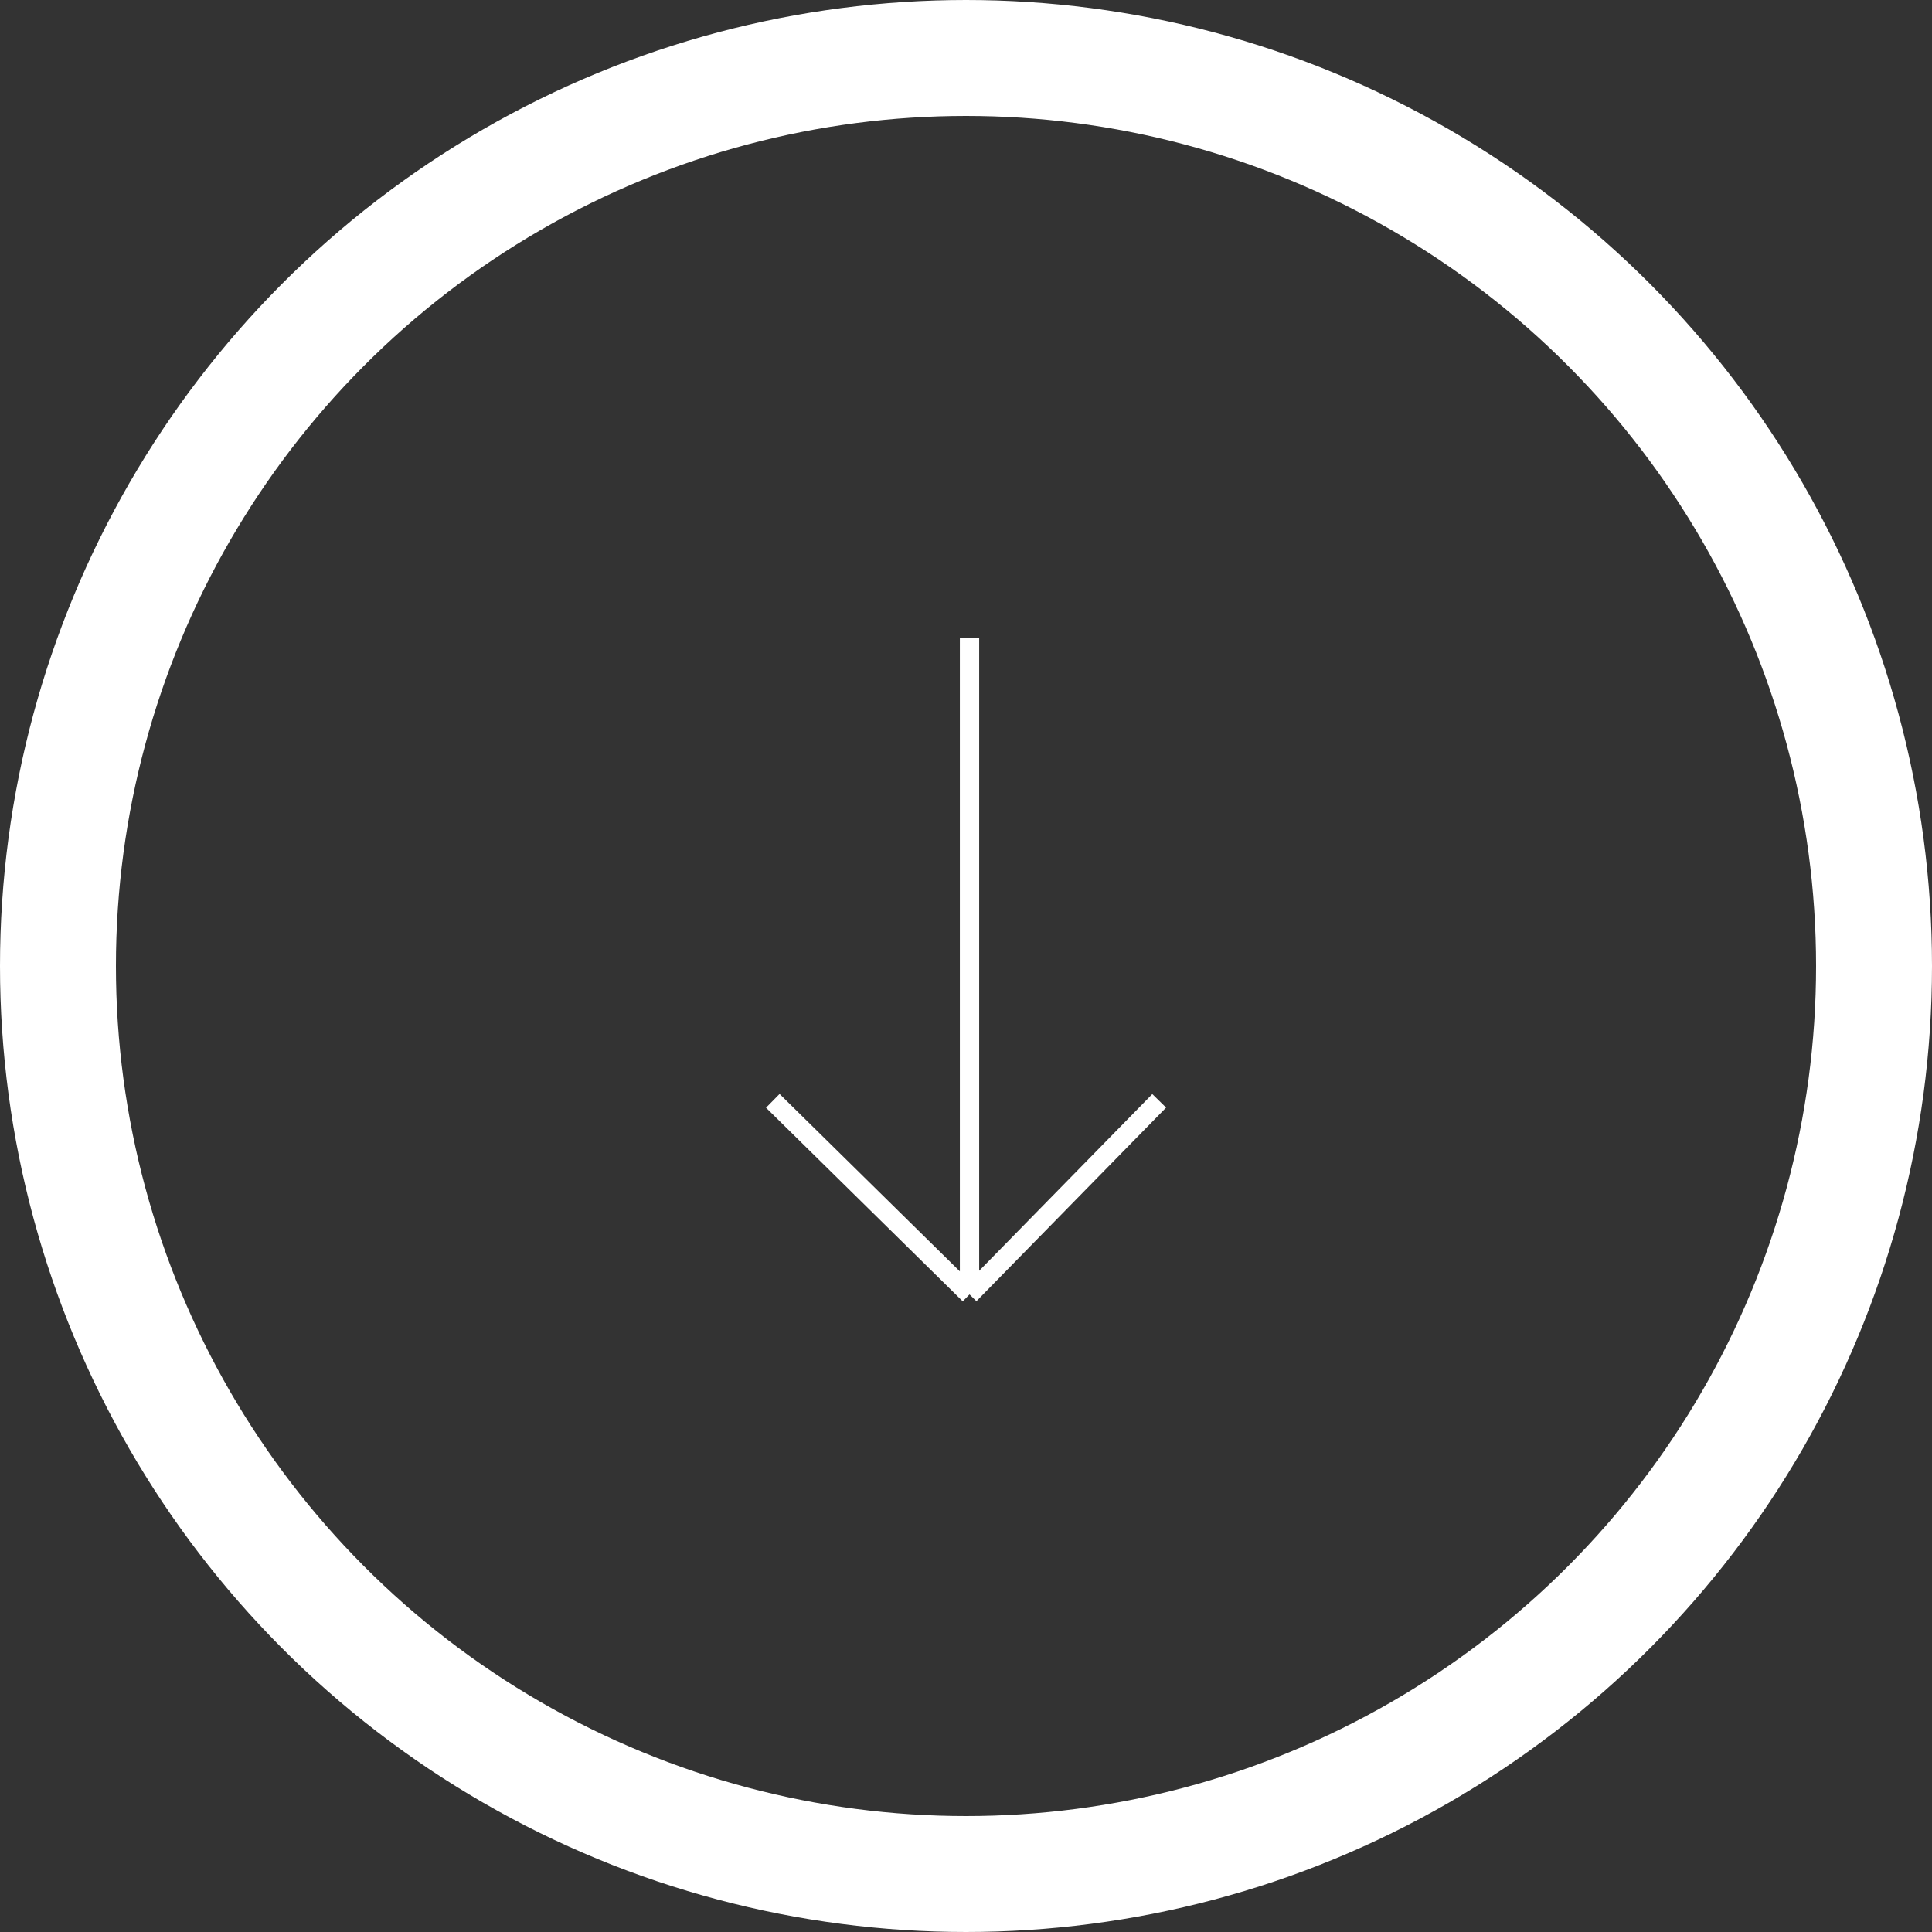 <?xml version="1.0" encoding="UTF-8"?> <svg xmlns="http://www.w3.org/2000/svg" width="100" height="100" viewBox="0 0 100 100" fill="none"><rect x="0" y="0" width="100" height="100" fill="#333333" stroke="none"/> <circle cx="50" cy="50" r="47" stroke="white" stroke-width="6"></circle> <path d="M50.182 33V67M50.182 67L40 56.979M50.182 67L60 56.979" stroke="white"></path> </svg> 